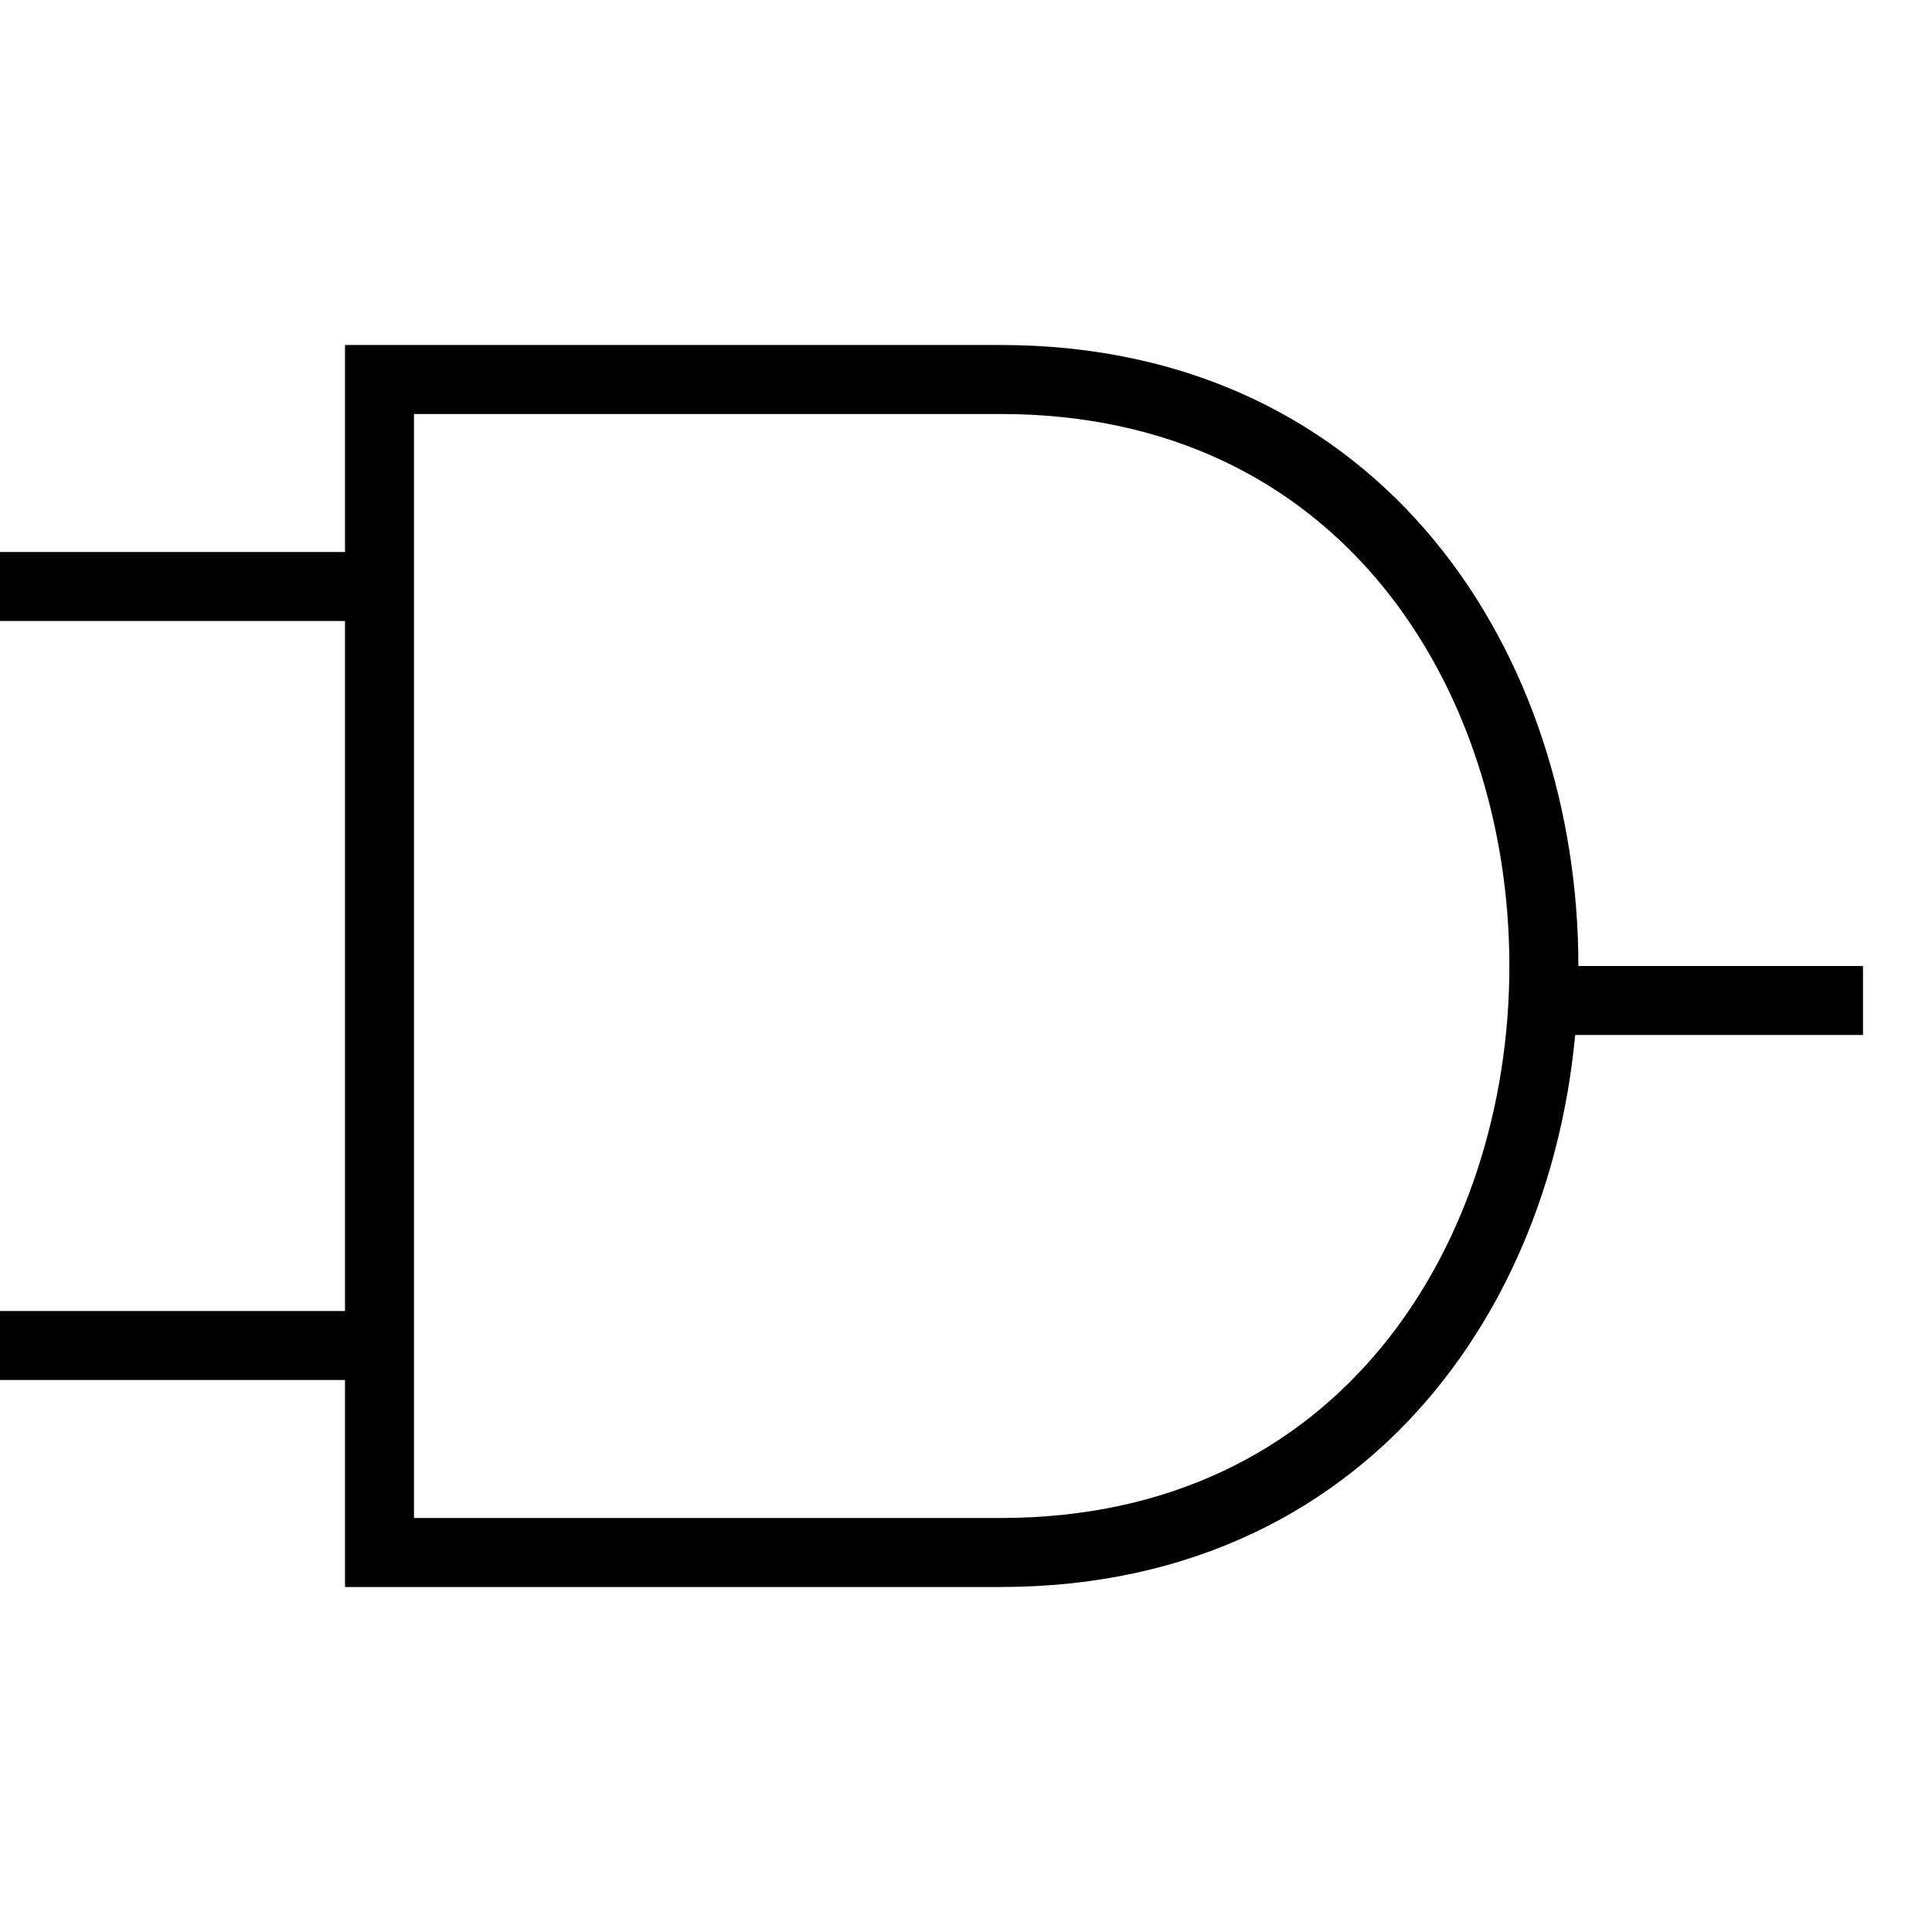 <svg width="28" height="28" viewBox="0 0 28 28" fill="none" xmlns="http://www.w3.org/2000/svg">
<path d="M5.5 22.5V5.5H14.5C25 5.5 25 22.5 14.5 22.5H5.5Z" stroke="black"/>
<path d="M22.5 14.5H27M5.5 8.5H0M5.5 19.5H0" stroke="black"/>
</svg>
